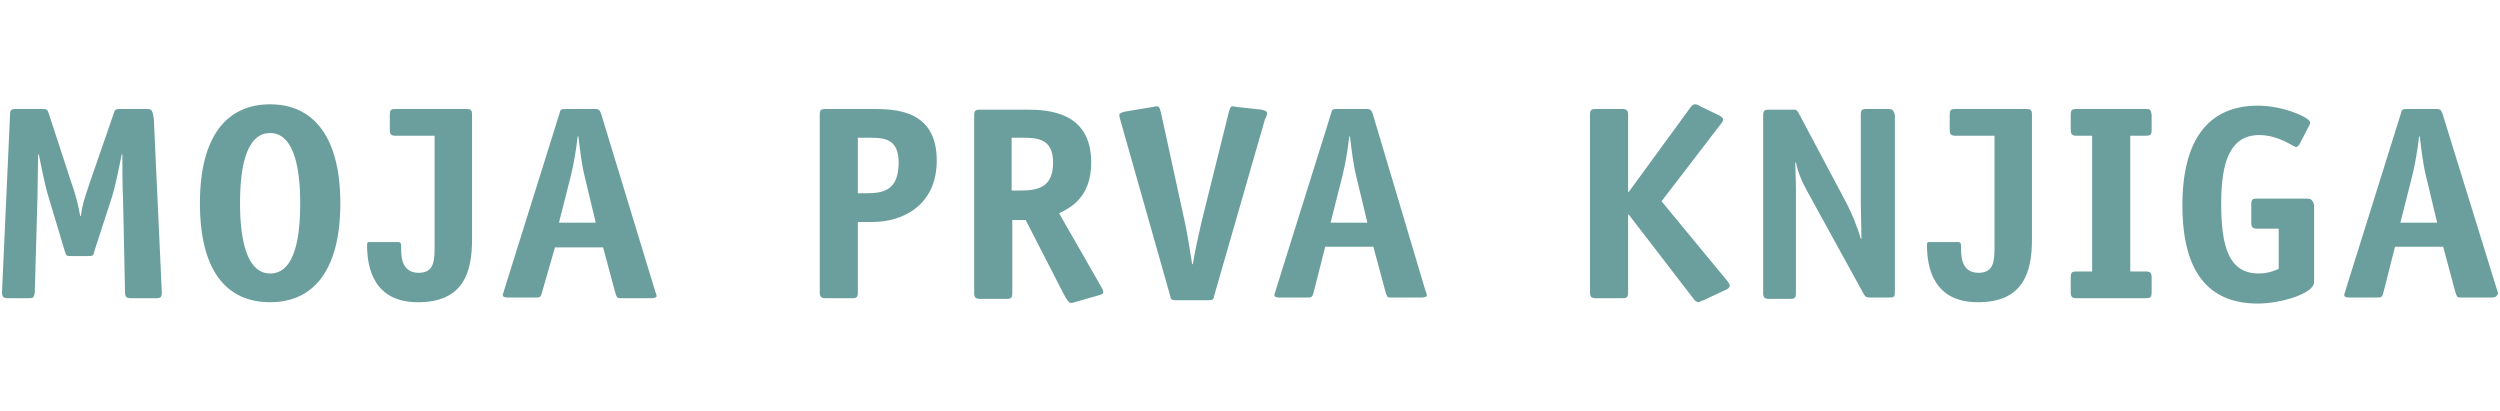 <?xml version="1.0" encoding="utf-8"?>
<!-- Generator: Adobe Illustrator 23.0.4, SVG Export Plug-In . SVG Version: 6.00 Build 0)  -->
<svg version="1.1" id="Calque_1" xmlns="http://www.w3.org/2000/svg" xmlns:xlink="http://www.w3.org/1999/xlink" x="0px" y="0px"
	 viewBox="0 0 373.9 61.4" style="enable-background:new 0 0 373.9 61.4;" xml:space="preserve">
<style type="text/css">
	.st0{fill:#6b9f9e;}
</style>
<g>
	<path class="st0" d="M359,33.3l1.8-7.1c0.4-1.6,0.8-4,1-5.8h0.1c0.2,1.7,0.5,4.2,0.9,5.8l1.7,7.1H359z M373.5,43.5L365.3,17
		c-0.2-0.5-0.3-0.7-0.9-0.7H360c-0.7,0-0.8,0.1-0.9,0.6l-8.3,26.5c0,0.2-0.2,0.5-0.2,0.7c0,0.3,0.3,0.4,0.8,0.4h4.2
		c0.6,0,0.7-0.1,0.9-0.9l1.7-6.7h7.2l1.8,6.7c0.2,0.7,0.3,0.9,0.7,0.9h4.7c0.4,0,0.8-0.1,0.8-0.3C373.7,44,373.6,43.7,373.5,43.5"/>
	<path class="st0" d="M344.9,29.7h-7.3c-0.7,0-0.9,0.1-0.9,0.9v2.7c0,0.7,0.2,0.9,0.9,0.9h3.2v6c-0.4,0.2-1.5,0.7-3,0.7
		c-4.5,0-5.6-4.1-5.6-10.5c0-6.3,1.4-10.2,5.7-10.2c2.9,0,5.2,1.8,5.5,1.8c0.2,0,0.3-0.2,0.5-0.4l1.4-2.7c0.2-0.3,0.2-0.5,0.2-0.6
		c0-0.7-4-2.5-7.8-2.5c-7.5,0-11.3,5.2-11.3,14.9c0,10,3.9,14.7,11.3,14.7c3.4,0,8.4-1.5,8.4-3.2V30.6
		C345.8,29.8,345.6,29.7,344.9,29.7"/>
	<path class="st0" d="M320.9,16.3h-10.3c-0.7,0-0.9,0.1-0.9,0.9v2.2c0,0.7,0.2,0.9,0.9,0.9h2.3v20.3h-2.3c-0.7,0-0.9,0.1-0.9,0.9
		v2.2c0,0.7,0.2,0.9,0.9,0.9h10.3c0.7,0,0.9-0.1,0.9-0.9v-2.2c0-0.7-0.2-0.9-0.9-0.9h-2.3V20.3h2.3c0.7,0,0.9-0.1,0.9-0.9v-2.2
		C321.7,16.4,321.6,16.3,320.9,16.3"/>
	<path class="st0" d="M303,16.3h-10.5c-0.7,0-0.9,0.1-0.9,0.9v2.2c0,0.7,0.2,0.9,0.9,0.9h5.8v16.3c0,2.3,0,4.2-2.4,4.2
		c-2.8,0-2.6-3-2.6-4c0-0.5-0.2-0.6-0.5-0.6h-4.2c-0.3,0-0.4,0-0.4,0.5c0,3.5,1.1,8.5,7.6,8.5c6.7,0,8.1-4.3,8.1-9.4V17.2
		C303.9,16.4,303.7,16.3,303,16.3"/>
	<path class="st0" d="M282.3,16.3h-3.1c-0.7,0-0.9,0.1-0.9,0.9v13.1c0,1.2,0.1,4,0.1,5.4h-0.1c-0.5-1.7-1.3-3.8-2.5-6L269,16.9
		c-0.3-0.5-0.3-0.5-1-0.5h-3.4c-0.7,0-0.9,0.1-0.9,0.9v26.5c0,0.7,0.2,0.9,0.9,0.9h3.1c0.7,0,0.9-0.1,0.9-0.9V28.8
		c0-1.9-0.1-4-0.1-4.5h0.1c0.4,1.9,1.1,3.3,2.4,5.6l7.7,14c0.3,0.5,0.4,0.6,1,0.6h2.8c0.8,0,0.9-0.1,0.9-0.9V17.2
		C283.2,16.4,283,16.3,282.3,16.3"/>
	<path class="st0" d="M248.5,30.1l8.9-11.6c0.1-0.2,0.3-0.2,0.3-0.7c0-0.1-0.3-0.4-0.5-0.5l-2.9-1.4c-0.3-0.2-0.5-0.3-0.8-0.3
		c-0.3,0-0.6,0.3-0.7,0.5l-9.2,12.6h-0.1V17.2c0-0.7-0.2-0.9-0.9-0.9h-3.9c-0.7,0-0.9,0.1-0.9,0.9v26.5c0,0.7,0.2,0.9,0.9,0.9h3.9
		c0.7,0,0.9-0.1,0.9-0.9V32.1h0.1l9.7,12.6c0.1,0.2,0.5,0.5,0.7,0.5c0.2,0,0.4-0.2,0.8-0.3l3.4-1.6c0.3-0.1,0.5-0.4,0.5-0.5
		c0-0.4-0.2-0.5-0.3-0.7L248.5,30.1z"/>
	<path class="st0" d="M199,33.3l1.8-7.1c0.4-1.6,0.8-4,1-5.8h0.1c0.2,1.7,0.5,4.2,0.9,5.8l1.7,7.1H199z M205.3,17
		c-0.2-0.5-0.3-0.7-0.9-0.7h-4.4c-0.7,0-0.8,0.1-0.9,0.6l-8.3,26.5c0,0.2-0.2,0.5-0.2,0.7c0,0.3,0.3,0.4,0.8,0.4h4.2
		c0.6,0,0.7-0.1,0.9-0.9l1.7-6.7h7.2l1.8,6.7c0.2,0.7,0.3,0.9,0.7,0.9h4.7c0.4,0,0.8-0.1,0.8-0.3c0-0.2-0.1-0.5-0.2-0.7L205.3,17z"
		/>
	<path class="st0" d="M189.5,16.9c0-0.3-0.5-0.4-0.8-0.5L185,16c-0.2,0-0.3-0.1-0.6-0.1c-0.2,0-0.4,0-0.6,0.8l-4.1,16.5
		c-0.3,1.3-1,4.4-1.3,6.3h-0.1c-0.3-1.9-0.8-5-1.1-6.3l-3.6-16.5c-0.2-0.8-0.4-0.8-0.6-0.8c-0.3,0-0.5,0.1-0.6,0.1l-4.2,0.7
		c-0.3,0.1-0.8,0.2-0.8,0.5c0,0.2,0.1,0.6,0.2,0.9l7.4,26.1c0.1,0.6,0.2,0.7,0.9,0.7h4.8c0.7,0,0.8-0.1,0.9-0.7l7.6-26.4
		C189.4,17.5,189.5,17.2,189.5,16.9"/>
	<path class="st0" d="M152.4,28.5h-1.1v-7.9h1.6c2.2,0,4.6,0.1,4.6,3.7C157.5,28.1,155.2,28.5,152.4,28.5 M158.4,31.9
		c1.6-0.8,4.8-2.3,4.8-7.6c0-7.7-6.6-7.9-9.8-7.9h-6.8c-0.7,0-0.9,0.1-0.9,0.9v26.5c0,0.7,0.2,0.9,0.9,0.9h3.9
		c0.7,0,0.9-0.1,0.9-0.9V32.9h2l5.7,11.1c0.4,0.8,0.8,1.3,1,1.3c0.2,0,0.4,0,0.6-0.1l3.5-1c0.4-0.1,0.8-0.2,0.8-0.5
		s-0.2-0.6-0.3-0.8L158.4,31.9z"/>
	<path class="st0" d="M129.6,28.9h-1.3v-8.3h1.7c2.2,0,4.4,0.1,4.4,3.7C134.4,28.5,132.1,28.9,129.6,28.9 M130.3,16.3h-6.8
		c-0.7,0-0.9,0.1-0.9,0.9v26.5c0,0.7,0.2,0.9,0.9,0.9h3.9c0.7,0,0.9-0.1,0.9-0.9V33.2h2.2c4.4,0,9.6-2.4,9.6-9.2
		C140.1,16.3,133.7,16.3,130.3,16.3"/>
	<path class="st0" d="M83.6,33.3l1.8-7.1c0.4-1.6,0.8-4,1-5.8h0.1c0.2,1.7,0.5,4.2,0.9,5.8l1.7,7.1H83.6z M89.9,17
		c-0.2-0.5-0.3-0.7-0.9-0.7h-4.4c-0.7,0-0.8,0.1-0.9,0.6l-8.3,26.5c0,0.2-0.2,0.5-0.2,0.7c0,0.3,0.3,0.4,0.8,0.4h4.2
		c0.6,0,0.7-0.1,0.9-0.9L83,37h7.2l1.8,6.7c0.2,0.7,0.3,0.9,0.7,0.9h4.7c0.4,0,0.8-0.1,0.8-0.3c0-0.2-0.1-0.5-0.2-0.7L89.9,17z"/>
	<path class="st0" d="M69.7,16.3H59.2c-0.7,0-0.9,0.1-0.9,0.9v2.2c0,0.7,0.2,0.9,0.9,0.9h5.8v16.3c0,2.3,0,4.2-2.4,4.2
		c-2.8,0-2.6-3-2.6-4c0-0.5-0.2-0.6-0.5-0.6h-4.2c-0.3,0-0.4,0-0.4,0.5c0,3.5,1.1,8.5,7.6,8.5c6.7,0,8.1-4.3,8.1-9.4V17.2
		C70.6,16.4,70.4,16.3,69.7,16.3"/>
	<path class="st0" d="M40.4,40.9c-3.1,0-4.5-4-4.5-10.5c0-6.4,1.3-10.5,4.5-10.5c3.1,0,4.5,4,4.5,10.5
		C44.9,36.9,43.6,40.9,40.4,40.9 M40.4,15.6c-6.5,0-10.5,4.8-10.5,14.8c0,10,3.9,14.8,10.5,14.8c6.5,0,10.5-4.8,10.5-14.8
		C50.9,20.5,46.9,15.6,40.4,15.6"/>
	<path class="st0" d="M22,16.3h-4c-0.8,0-0.8,0.1-1,0.7l-3.6,10.4c-0.9,2.7-1.1,3.3-1.3,4.9h-0.1c-0.3-1.6-0.7-3.3-1.3-4.9L7.3,17
		c-0.2-0.6-0.3-0.7-0.9-0.7h-4c-0.7,0-0.9,0.1-0.9,0.9L0.3,43.7c0,0.7,0.2,0.9,0.9,0.9h3.1c0.7,0,0.8-0.1,0.9-0.9l0.4-14
		c0-1.5,0.1-5.1,0.1-6.6h0.1c0.3,1.5,1,5,1.5,6.5l2.4,8c0.2,0.6,0.2,0.7,0.9,0.7h2.6c0.7,0,0.8-0.1,0.9-0.7l2.6-8
		c0.5-1.5,1.2-5,1.5-6.5h0.1c0,1.5,0,5.1,0.1,6.6l0.3,14c0,0.7,0.2,0.9,0.9,0.9h3.7c0.7,0,0.9-0.1,0.9-0.9l-1.2-26
		C22.8,16.5,22.7,16.3,22,16.3"/>
</g>
</svg>
